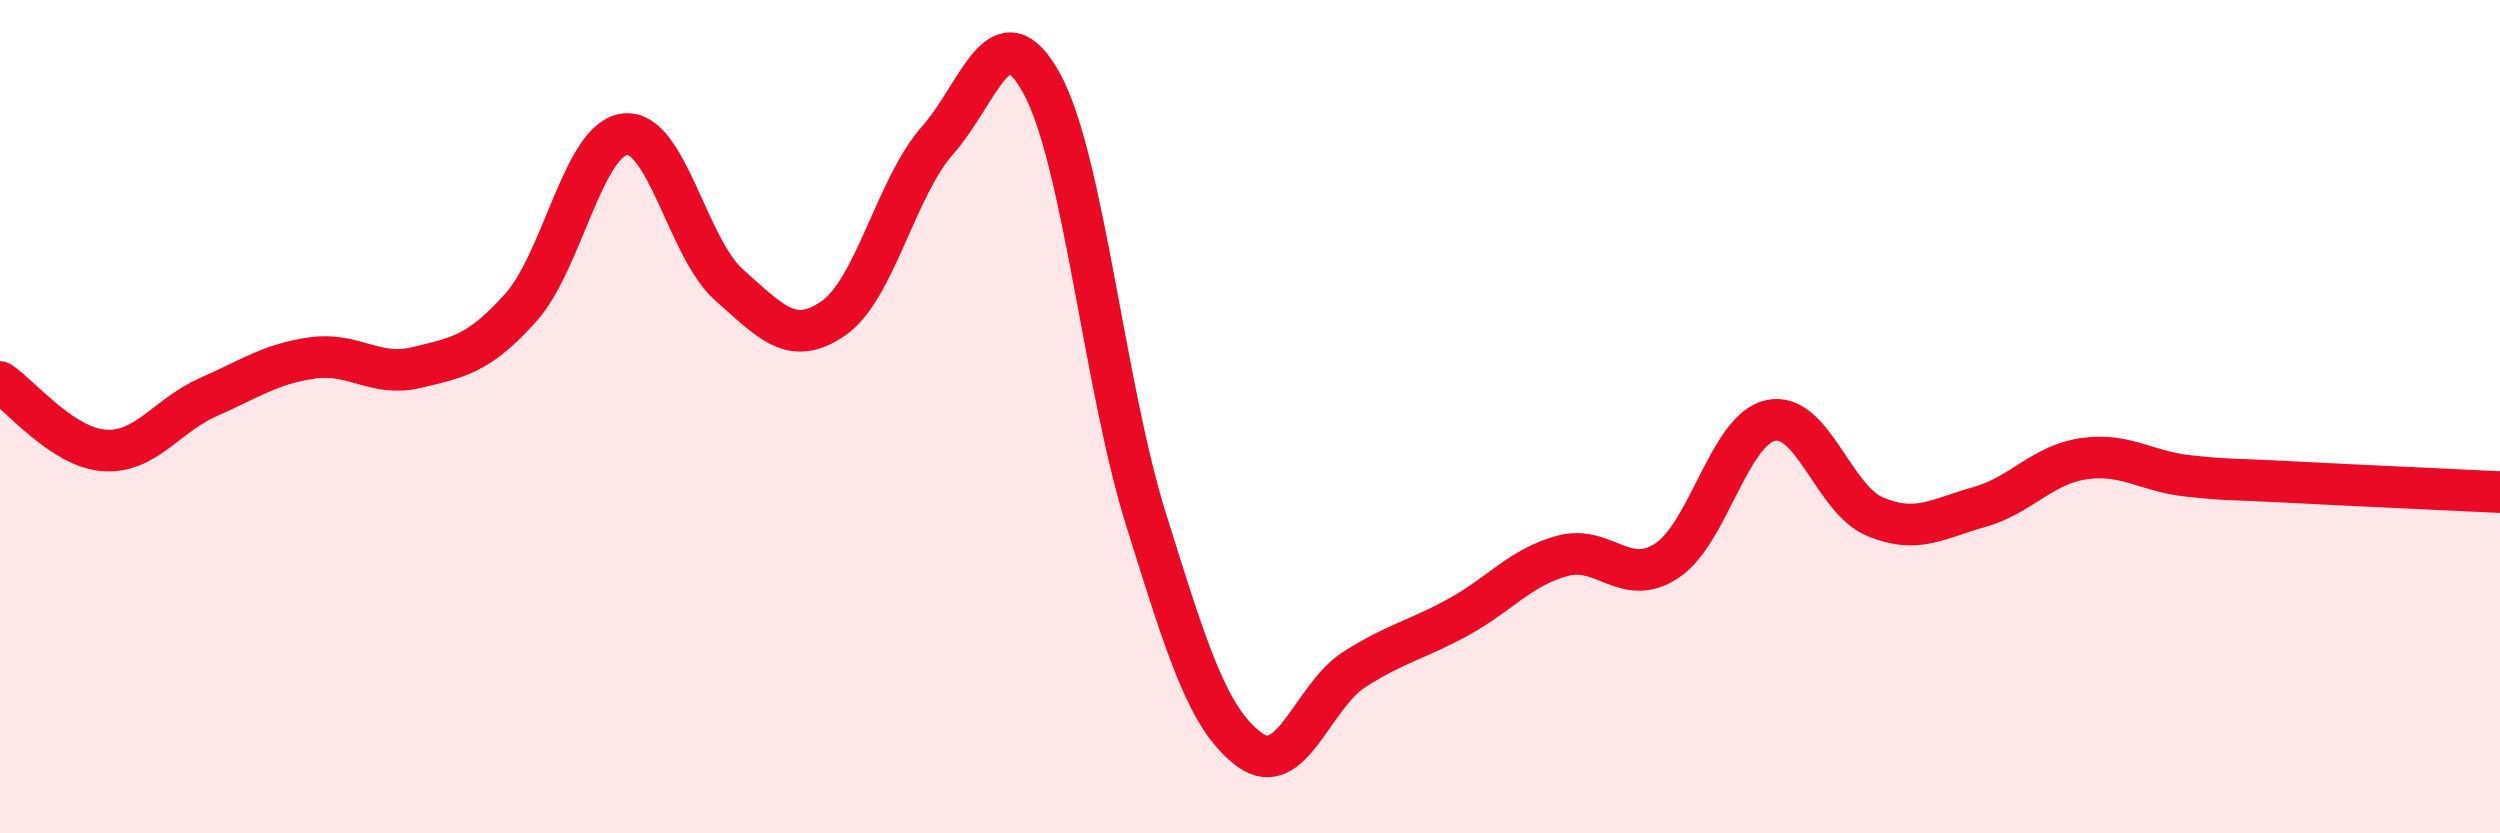 
    <svg width="60" height="20" viewBox="0 0 60 20" xmlns="http://www.w3.org/2000/svg">
      <path
        d="M 0,9.17 C 0.5,9.5 1.5,10.74 2.5,10.81 C 3.5,10.88 4,9.97 5,9.53 C 6,9.09 6.5,8.73 7.5,8.59 C 8.5,8.45 9,9.06 10,8.82 C 11,8.58 11.5,8.5 12.5,7.38 C 13.5,6.26 14,3.33 15,3.22 C 16,3.11 16.5,5.96 17.5,6.84 C 18.5,7.72 19,8.33 20,7.64 C 21,6.95 21.5,4.5 22.5,3.37 C 23.5,2.24 24,0.18 25,2 C 26,3.82 26.5,9.25 27.5,12.45 C 28.5,15.65 29,17.28 30,18 C 31,18.72 31.5,16.71 32.5,16.07 C 33.5,15.43 34,15.36 35,14.81 C 36,14.26 36.5,13.61 37.5,13.34 C 38.5,13.07 39,14.11 40,13.46 C 41,12.81 41.5,10.3 42.5,10.09 C 43.5,9.88 44,11.98 45,12.4 C 46,12.82 46.5,12.45 47.5,12.17 C 48.5,11.89 49,11.16 50,11.01 C 51,10.86 51.5,11.31 52.5,11.42 C 53.5,11.53 53.5,11.49 55,11.57 C 56.5,11.65 59,11.76 60,11.81L60 20L0 20Z"
        fill="#EB0A25"
        opacity="0.1"
        stroke-linecap="round"
        stroke-linejoin="round"
      />
      <path
        d="M 0,9.17 C 0.5,9.5 1.5,10.74 2.5,10.81 C 3.5,10.88 4,9.97 5,9.53 C 6,9.09 6.5,8.73 7.5,8.59 C 8.5,8.45 9,9.06 10,8.82 C 11,8.58 11.5,8.5 12.5,7.38 C 13.5,6.26 14,3.33 15,3.22 C 16,3.11 16.5,5.96 17.5,6.84 C 18.5,7.72 19,8.33 20,7.64 C 21,6.95 21.5,4.5 22.5,3.37 C 23.5,2.24 24,0.18 25,2 C 26,3.82 26.5,9.25 27.5,12.45 C 28.5,15.65 29,17.28 30,18 C 31,18.72 31.5,16.71 32.5,16.07 C 33.5,15.43 34,15.36 35,14.81 C 36,14.26 36.5,13.61 37.5,13.34 C 38.5,13.07 39,14.11 40,13.46 C 41,12.81 41.5,10.3 42.5,10.09 C 43.5,9.88 44,11.98 45,12.4 C 46,12.82 46.5,12.45 47.5,12.17 C 48.5,11.89 49,11.16 50,11.01 C 51,10.86 51.5,11.31 52.5,11.42 C 53.5,11.53 53.5,11.49 55,11.57 C 56.5,11.65 59,11.76 60,11.81"
        stroke="#EB0A25"
        stroke-width="1"
        fill="none"
        stroke-linecap="round"
        stroke-linejoin="round"
      />
    </svg>
  